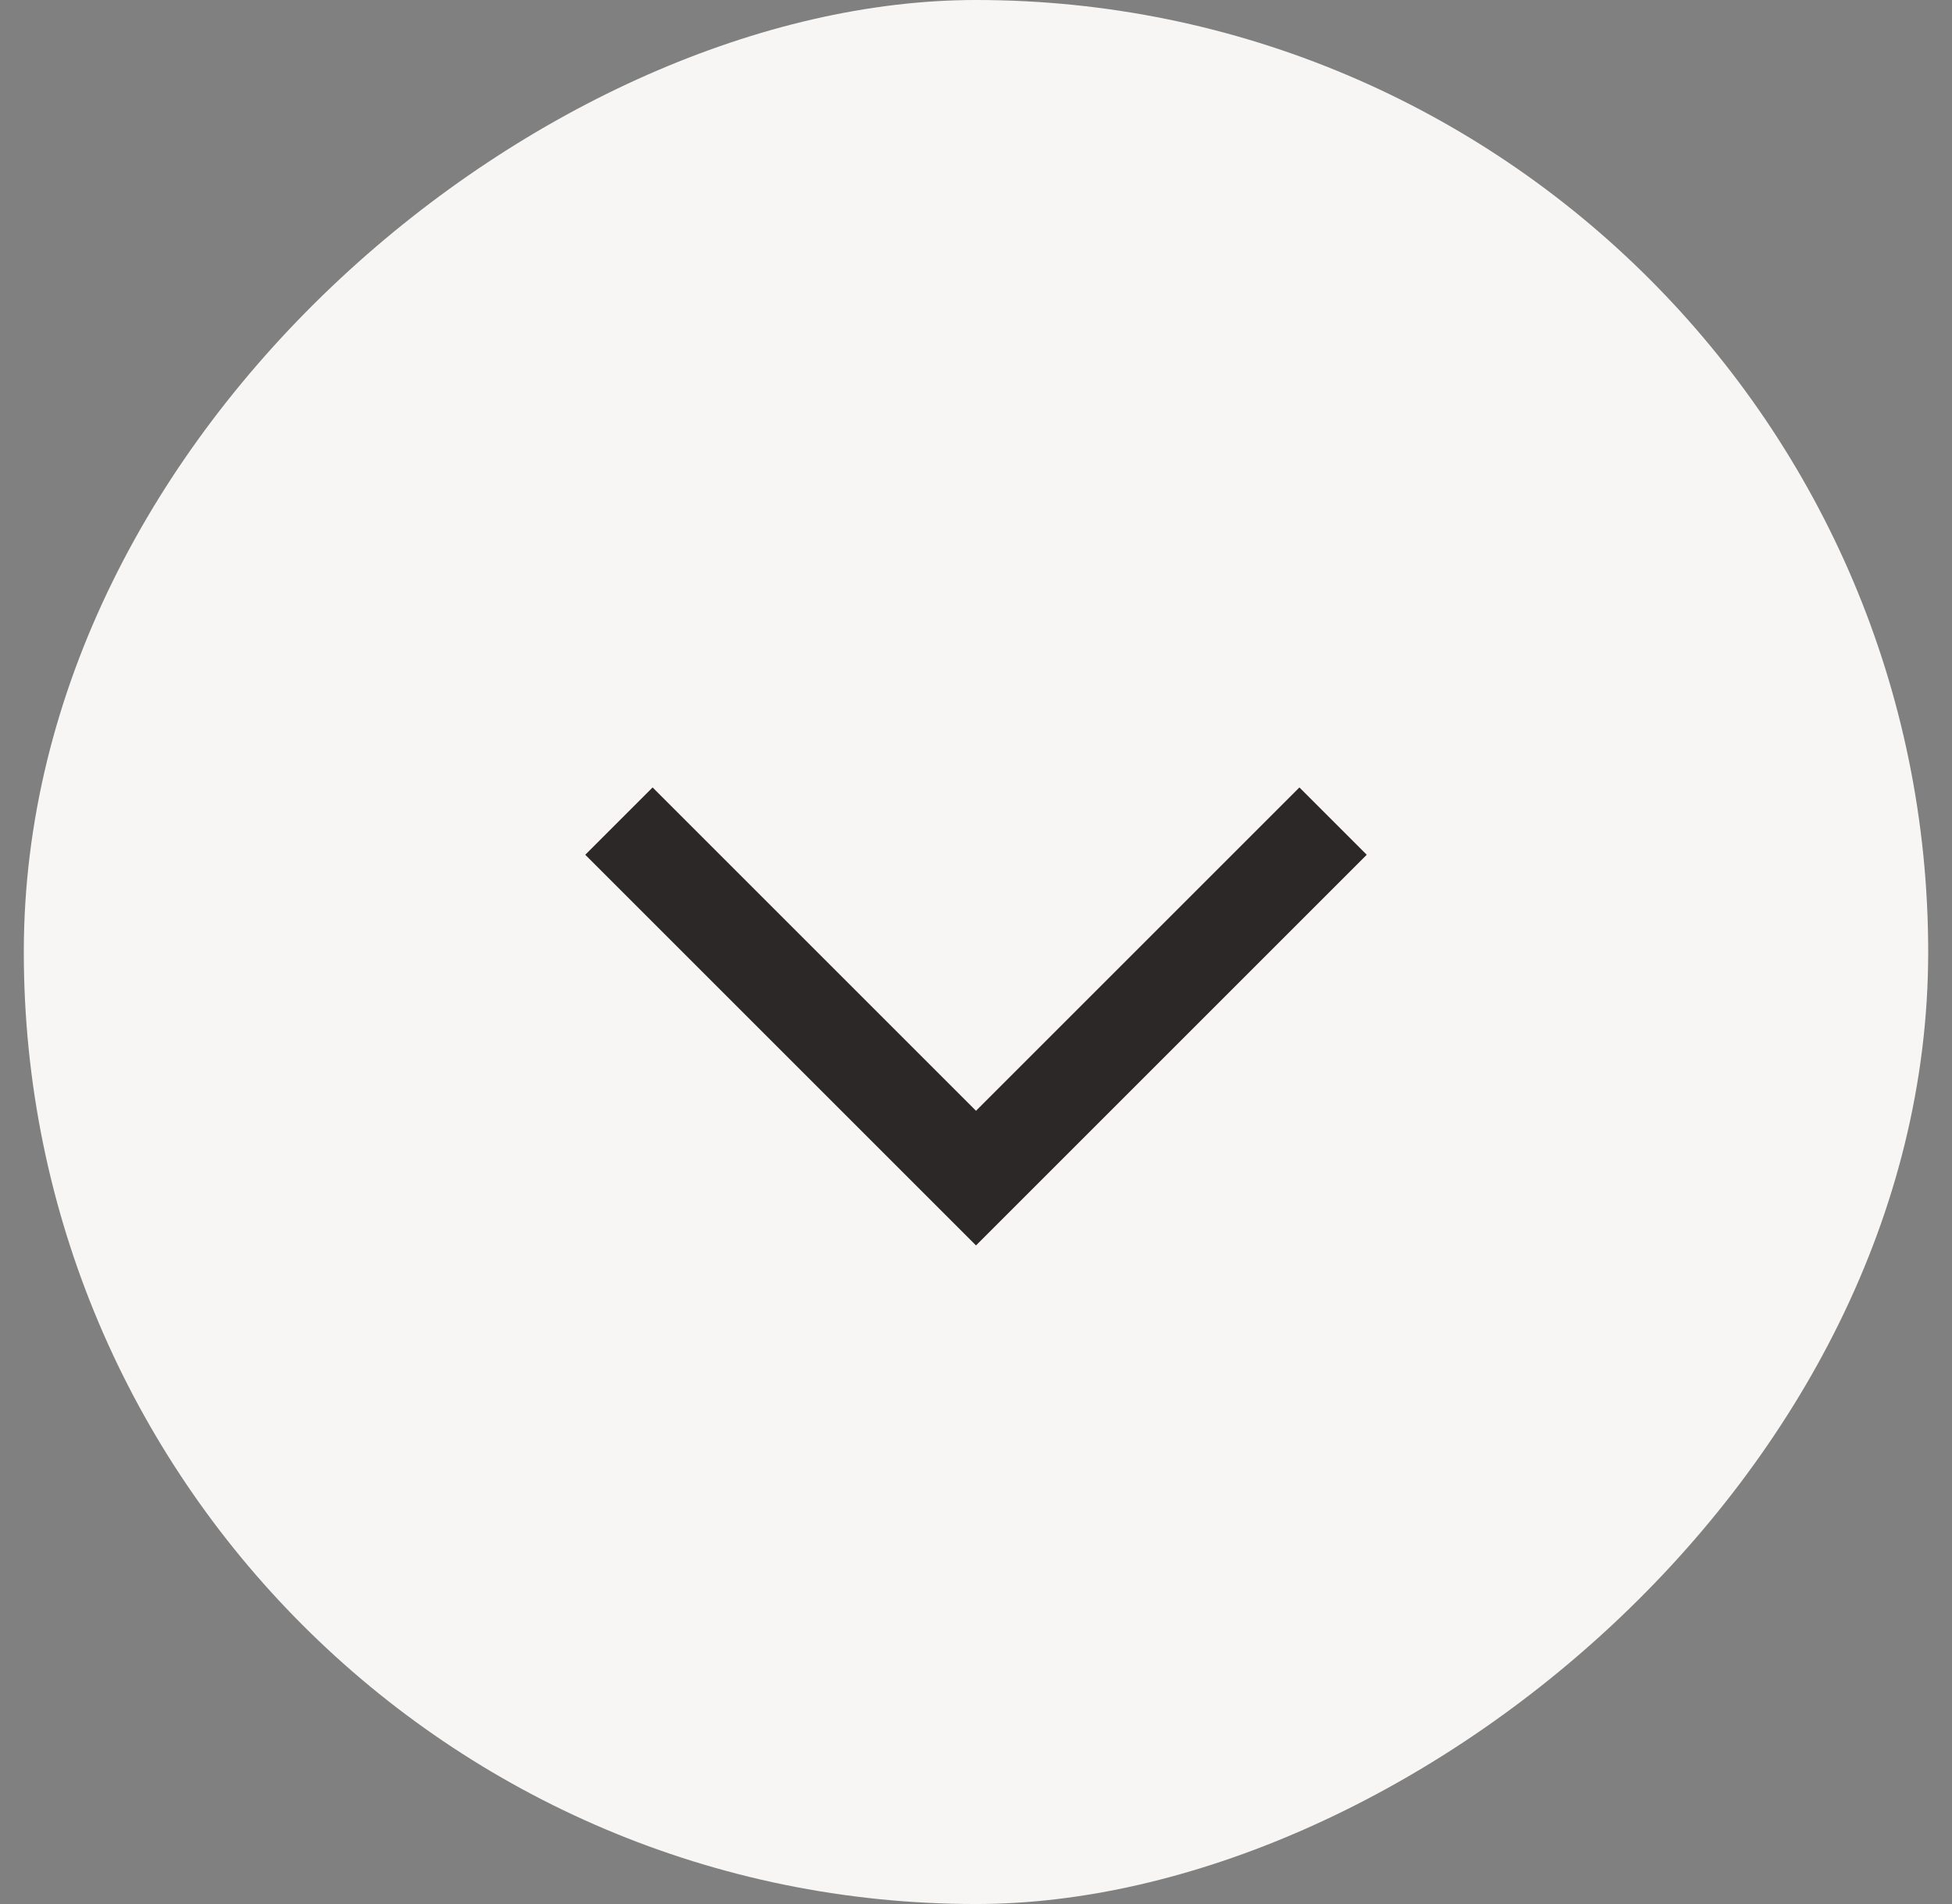 <svg width="41" height="40" viewBox="0 0 41 40" fill="none" xmlns="http://www.w3.org/2000/svg">
<rect x="0" y="0" width="41" height="40" fill="#808080" stroke="none"/>
<rect x="0.5" y="40" width="40" height="40" rx="20" transform="rotate(-90 0.5 40)" fill="#F7F6F4"/>
<path d="M28 17.25L20.5 24.75L13 17.25" stroke="#2B2827" stroke-width="2"/>
</svg>
